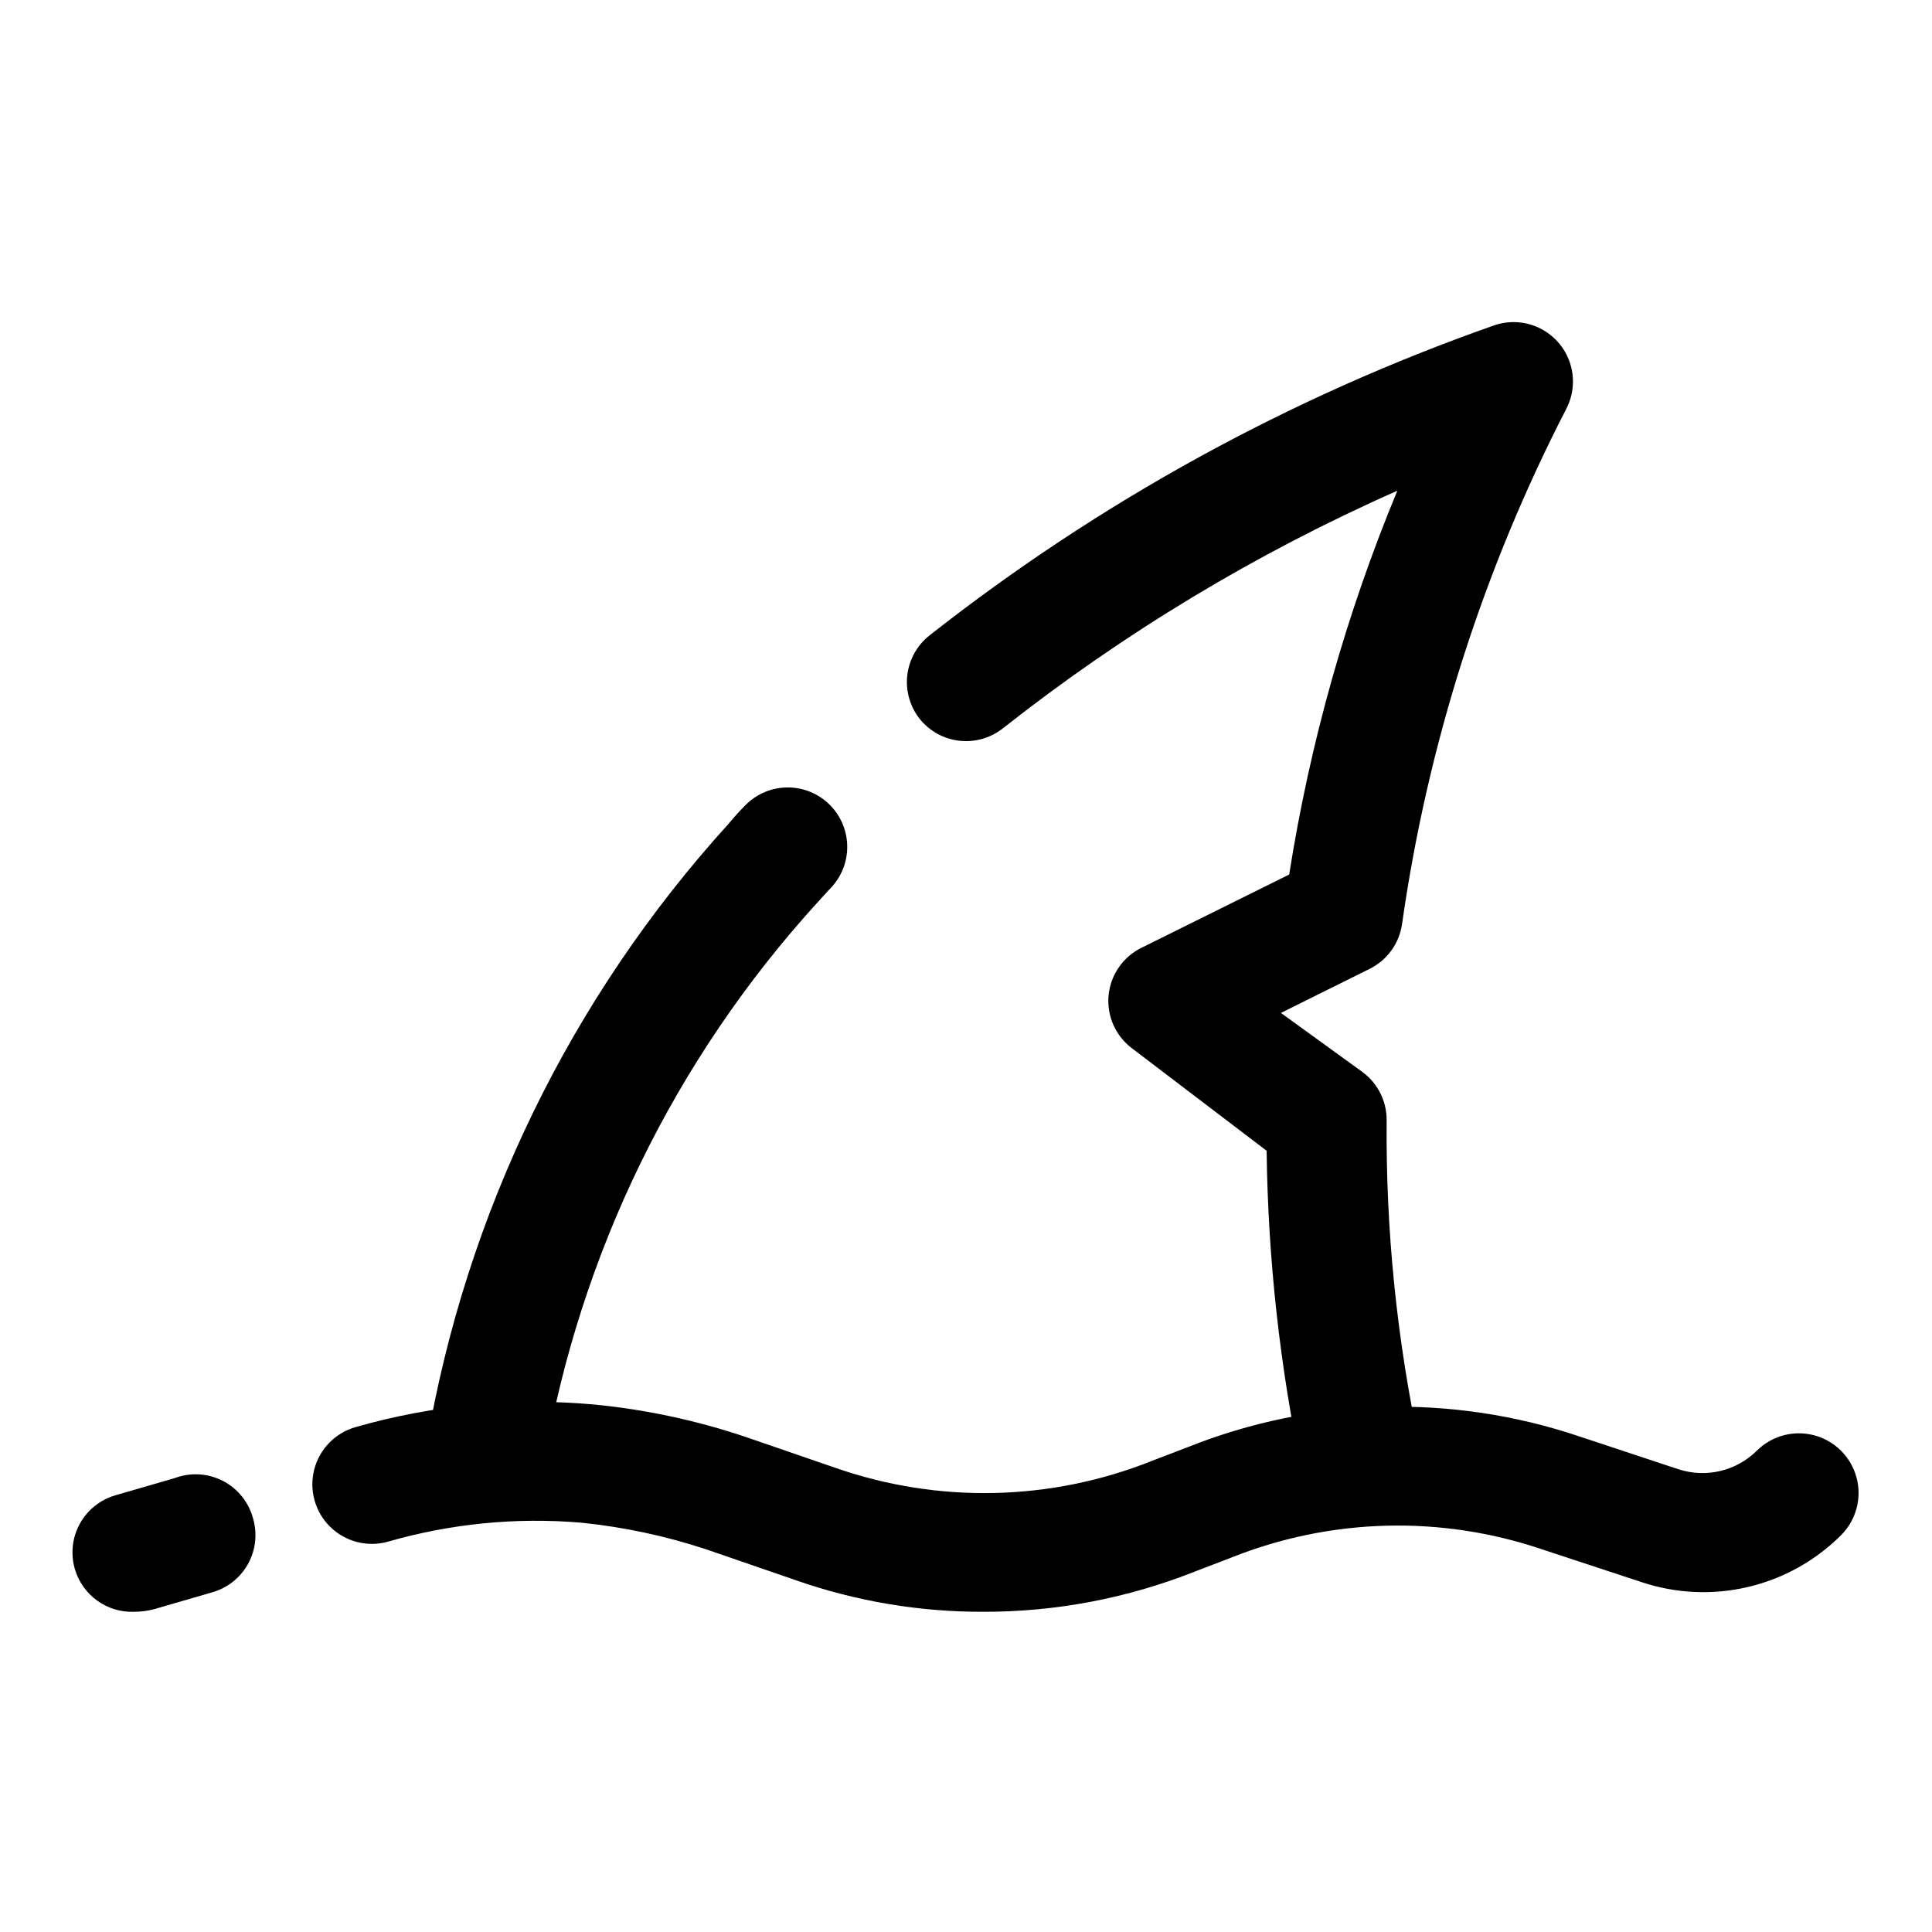 <?xml version="1.0" encoding="UTF-8"?>
<!-- Uploaded to: SVG Repo, www.svgrepo.com, Generator: SVG Repo Mixer Tools -->
<svg fill="#000000" width="800px" height="800px" version="1.1" viewBox="144 144 512 512" xmlns="http://www.w3.org/2000/svg">
 <g>
  <path d="m404.56 571.14c-16.883 0.047-33.652-2.773-49.594-8.344l-23.773-8.188c-10.777-3.57-21.918-5.945-33.219-7.086-17.219-1.453-34.562 0.254-51.168 5.039-5.426 1.52-11.254 0.027-15.281-3.914-4.031-3.941-5.652-9.734-4.254-15.195 1.398-5.461 5.606-9.758 11.035-11.277 20.445-5.844 41.793-7.871 62.977-5.981 13.773 1.324 27.348 4.231 40.461 8.656l23.773 8.188c27.238 9.473 56.977 8.801 83.758-1.891l9.445-3.621c33.199-13.266 70.039-14.273 103.91-2.832l26.137 8.66c3.578 1.176 7.41 1.344 11.078 0.484 3.668-0.863 7.023-2.719 9.703-5.367 3.996-3.992 9.816-5.551 15.27-4.09 5.457 1.461 9.719 5.723 11.18 11.18 1.461 5.453-0.098 11.273-4.09 15.27-6.793 6.785-15.34 11.543-24.684 13.738-9.344 2.195-19.117 1.746-28.219-1.301l-26.293-8.66c-26.883-9.129-56.141-8.348-82.496 2.203l-9.445 3.621h-0.004c-17.883 7.113-36.961 10.746-56.207 10.707z"/>
  <path d="m179.58 571.14c-3.512 0.141-6.973-0.902-9.824-2.957-2.856-2.051-4.938-5.004-5.922-8.379-1.168-4.008-0.695-8.316 1.312-11.98 2.008-3.66 5.387-6.375 9.395-7.543l15.742-4.566h0.004c4.168-1.574 8.809-1.305 12.77 0.734 3.961 2.039 6.871 5.664 8.012 9.973 1.168 4.008 0.699 8.316-1.309 11.98-2.008 3.66-5.391 6.375-9.398 7.543l-15.742 4.566c-1.648 0.41-3.34 0.621-5.039 0.629z"/>
  <path d="m504.86 547.05c-3.684 0.074-7.277-1.145-10.152-3.445-2.879-2.301-4.856-5.539-5.594-9.148-5.926-28.121-9.09-56.754-9.445-85.492l-35.582-27.078c-4.441-3.289-6.832-8.668-6.297-14.168 0.551-5.445 3.887-10.215 8.816-12.598l39.047-19.363h-0.004c5.5-34.918 15.121-69.059 28.656-101.71-37.352 16.523-72.473 37.684-104.54 62.977-3.266 2.574-7.414 3.754-11.543 3.281-4.129-0.473-7.902-2.559-10.5-5.801-2.574-3.262-3.754-7.41-3.281-11.539 0.469-4.129 2.555-7.906 5.801-10.504 45.008-35.418 95.539-63.184 149.57-82.184 3.973-1.418 8.344-1.18 12.141 0.652 3.797 1.832 6.699 5.113 8.055 9.105 1.359 3.988 1.059 8.359-0.828 12.125-22.086 42.793-36.828 88.988-43.613 136.66-0.719 5.18-3.965 9.664-8.656 11.965l-23.457 11.652 21.727 15.742h-0.004c4.012 3.008 6.348 7.742 6.297 12.754-0.246 29.152 2.711 58.242 8.816 86.75 0.887 4.094 0.109 8.371-2.168 11.887-2.273 3.516-5.856 5.981-9.953 6.848z"/>
  <path d="m272.63 545h-2.363c-4.168-0.617-7.914-2.883-10.398-6.285-2.484-3.402-3.504-7.66-2.824-11.82 10.387-61.355 38.145-118.45 79.98-164.52 1.418-1.73 2.992-3.465 4.566-5.039 2.953-2.981 6.981-4.656 11.176-4.656 4.199 0 8.223 1.676 11.18 4.656 2.934 2.949 4.578 6.941 4.578 11.102 0 4.156-1.645 8.148-4.578 11.098l-3.305 3.621h-0.004c-37.844 41.543-62.977 93.07-72.422 148.46-0.566 3.731-2.449 7.129-5.309 9.586s-6.508 3.805-10.277 3.797z"/>
 </g>
</svg>
